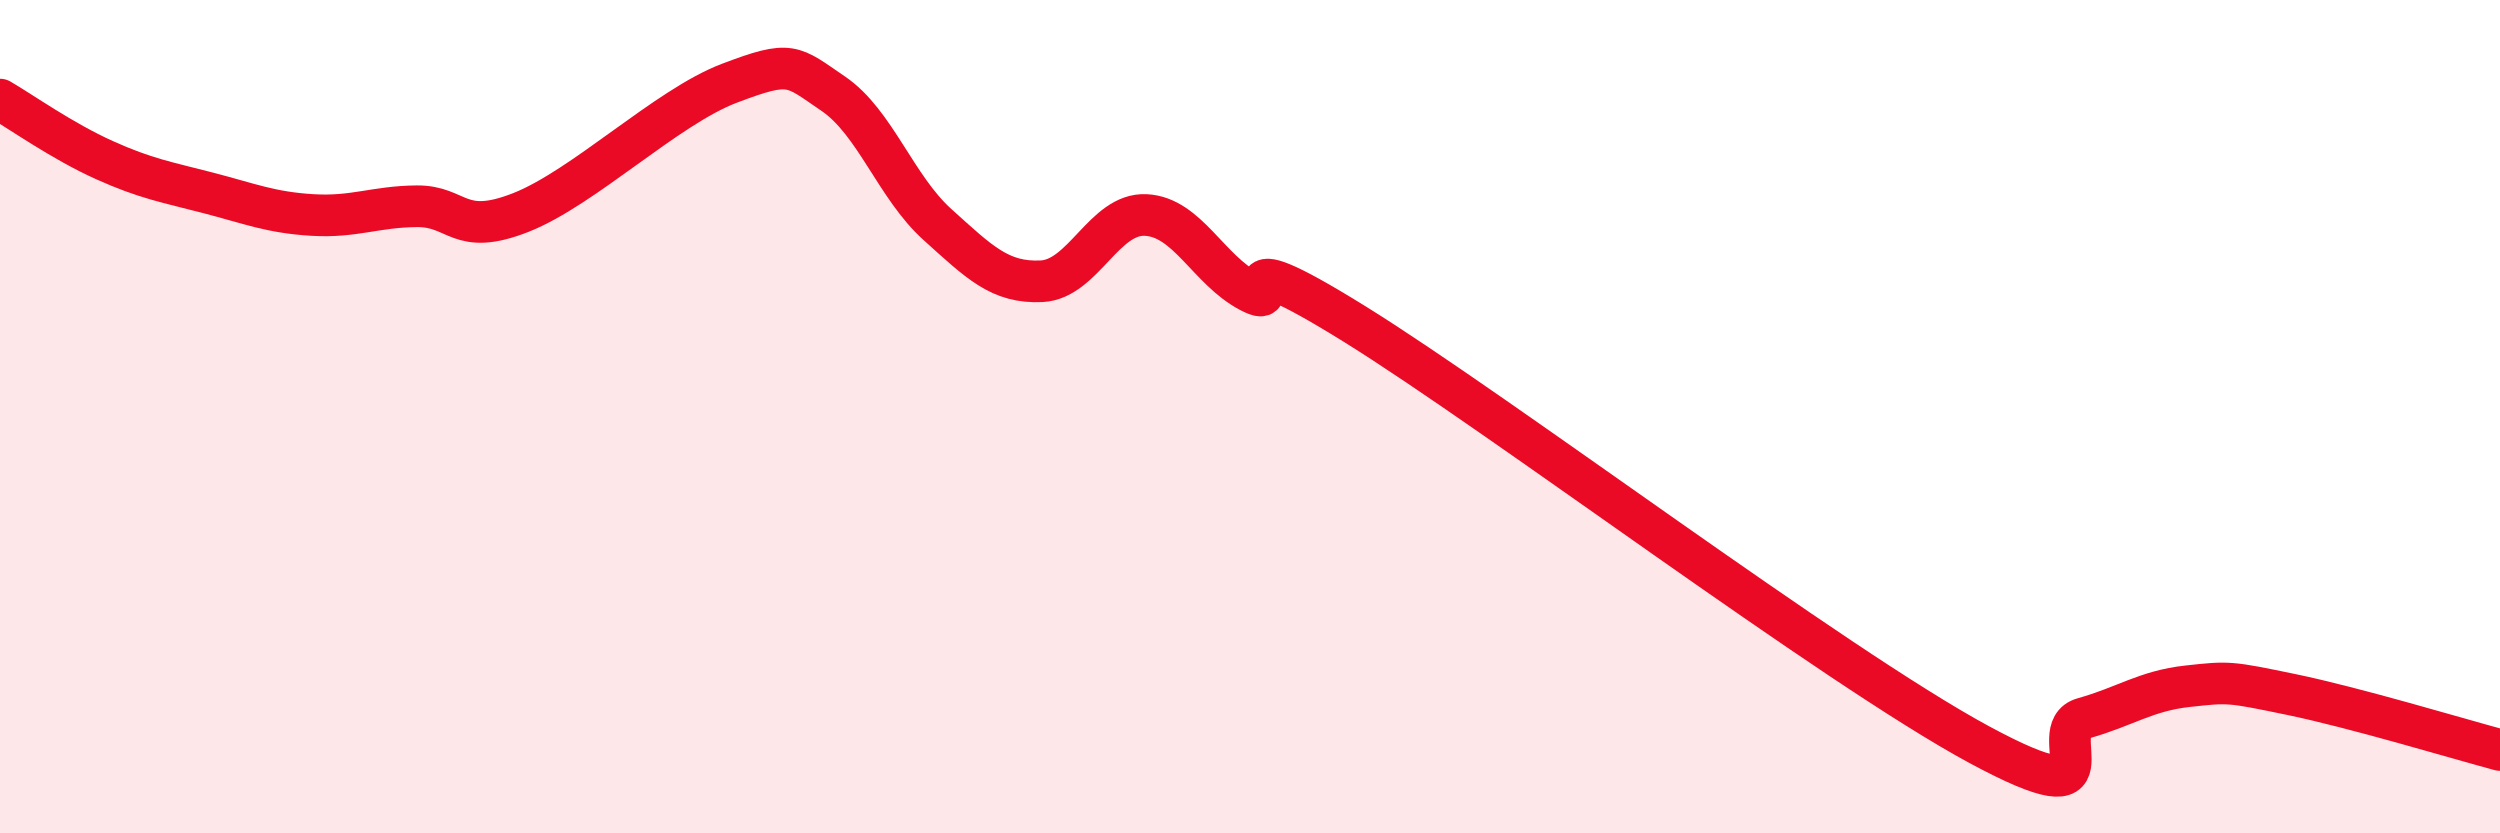 
    <svg width="60" height="20" viewBox="0 0 60 20" xmlns="http://www.w3.org/2000/svg">
      <path
        d="M 0,2.39 C 0.5,2.68 1.5,3.39 2.5,3.84 C 3.5,4.29 4,4.37 5,4.63 C 6,4.89 6.5,5.1 7.5,5.16 C 8.5,5.22 9,4.96 10,4.95 C 11,4.94 11,5.69 12.5,5.1 C 14,4.51 16,2.57 17.5,2 C 19,1.43 19,1.57 20,2.25 C 21,2.93 21.5,4.49 22.5,5.39 C 23.5,6.29 24,6.8 25,6.75 C 26,6.7 26.5,5.11 27.5,5.16 C 28.5,5.21 29,6.48 30,7 C 31,7.52 29,5.6 32.5,7.77 C 36,9.94 44,15.98 47.5,17.87 C 51,19.76 49,17.52 50,17.24 C 51,16.96 51.5,16.58 52.5,16.47 C 53.5,16.36 53.5,16.36 55,16.67 C 56.5,16.98 59,17.73 60,18L60 20L0 20Z"
        fill="#EB0A25"
        opacity="0.1"
        stroke-linecap="round"
        stroke-linejoin="round"
      />
      <path
        d="M 0,2.39 C 0.5,2.68 1.5,3.39 2.5,3.84 C 3.5,4.29 4,4.37 5,4.63 C 6,4.89 6.5,5.1 7.5,5.16 C 8.5,5.22 9,4.96 10,4.95 C 11,4.94 11,5.69 12.5,5.1 C 14,4.51 16,2.57 17.5,2 C 19,1.43 19,1.57 20,2.25 C 21,2.93 21.5,4.49 22.5,5.39 C 23.5,6.29 24,6.8 25,6.75 C 26,6.7 26.5,5.11 27.5,5.16 C 28.5,5.21 29,6.48 30,7 C 31,7.52 29,5.6 32.5,7.77 C 36,9.94 44,15.98 47.5,17.87 C 51,19.76 49,17.52 50,17.24 C 51,16.96 51.5,16.58 52.5,16.47 C 53.5,16.36 53.5,16.36 55,16.67 C 56.5,16.98 59,17.73 60,18"
        stroke="#EB0A25"
        stroke-width="1"
        fill="none"
        stroke-linecap="round"
        stroke-linejoin="round"
      />
    </svg>
  